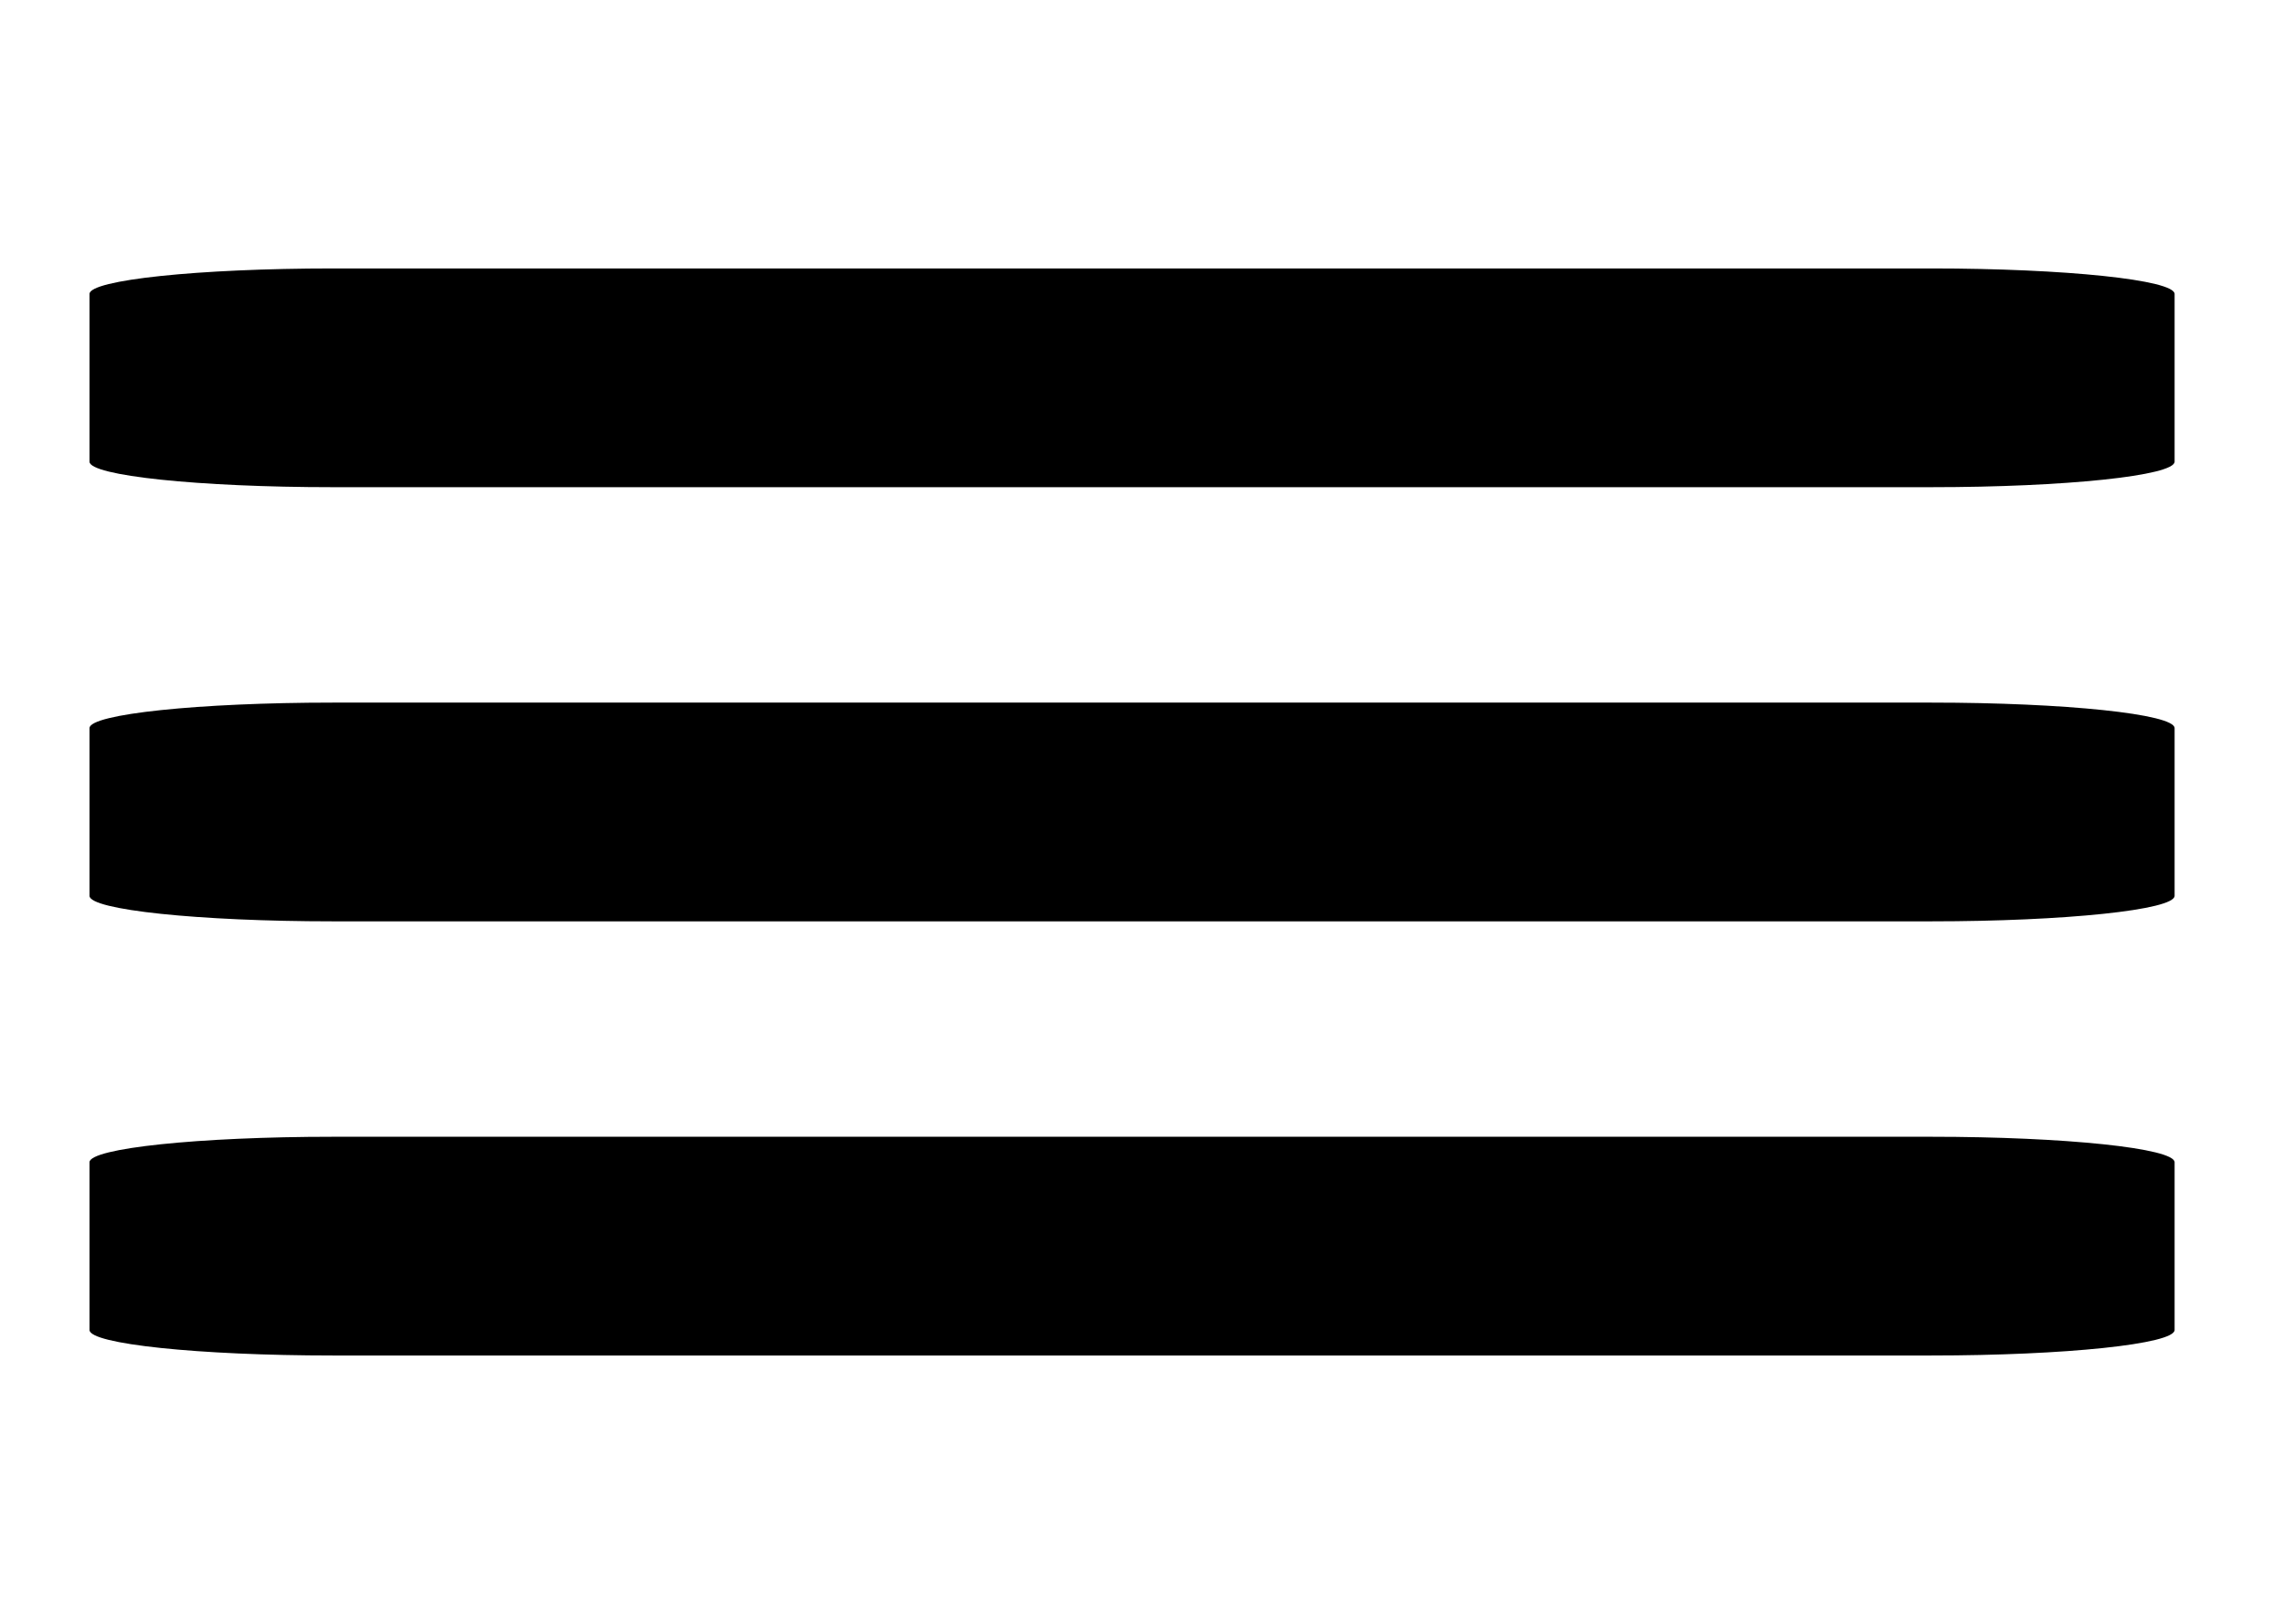 <svg xmlns="http://www.w3.org/2000/svg" width="689" height="490" viewBox="0 0 689 490"><defs><style>
      .cls-1 {
        fill-rule: evenodd;
      }
    </style></defs><path id="Form_1" data-name="Form 1" class="cls-1" d="M656,139.3c0,4.235-33.022,7.7-73.384,7.7H100.384C60.022,147,27,143.535,27,139.3V88.7c0-4.235,33.022-7.7,73.384-7.7H582.616C622.978,81,656,84.465,656,88.7v50.6Z"></path><path id="Form_1_Kopie" data-name="Form 1 Kopie" class="cls-1" d="M656,270.3c0,4.235-33.022,7.7-73.384,7.7H100.384C60.022,278,27,274.535,27,270.3V219.7c0-4.235,33.022-7.7,73.384-7.7H582.616c40.362,0,73.384,3.465,73.384,7.7v50.6Z"></path><path id="Form_1_Kopie_2" data-name="Form 1 Kopie 2" class="cls-1" d="M656,401.3c0,4.235-33.022,7.7-73.384,7.7H100.384C60.022,409,27,405.535,27,401.3V350.7c0-4.235,33.022-7.7,73.384-7.7H582.616c40.362,0,73.384,3.465,73.384,7.7v50.6Z"></path></svg>